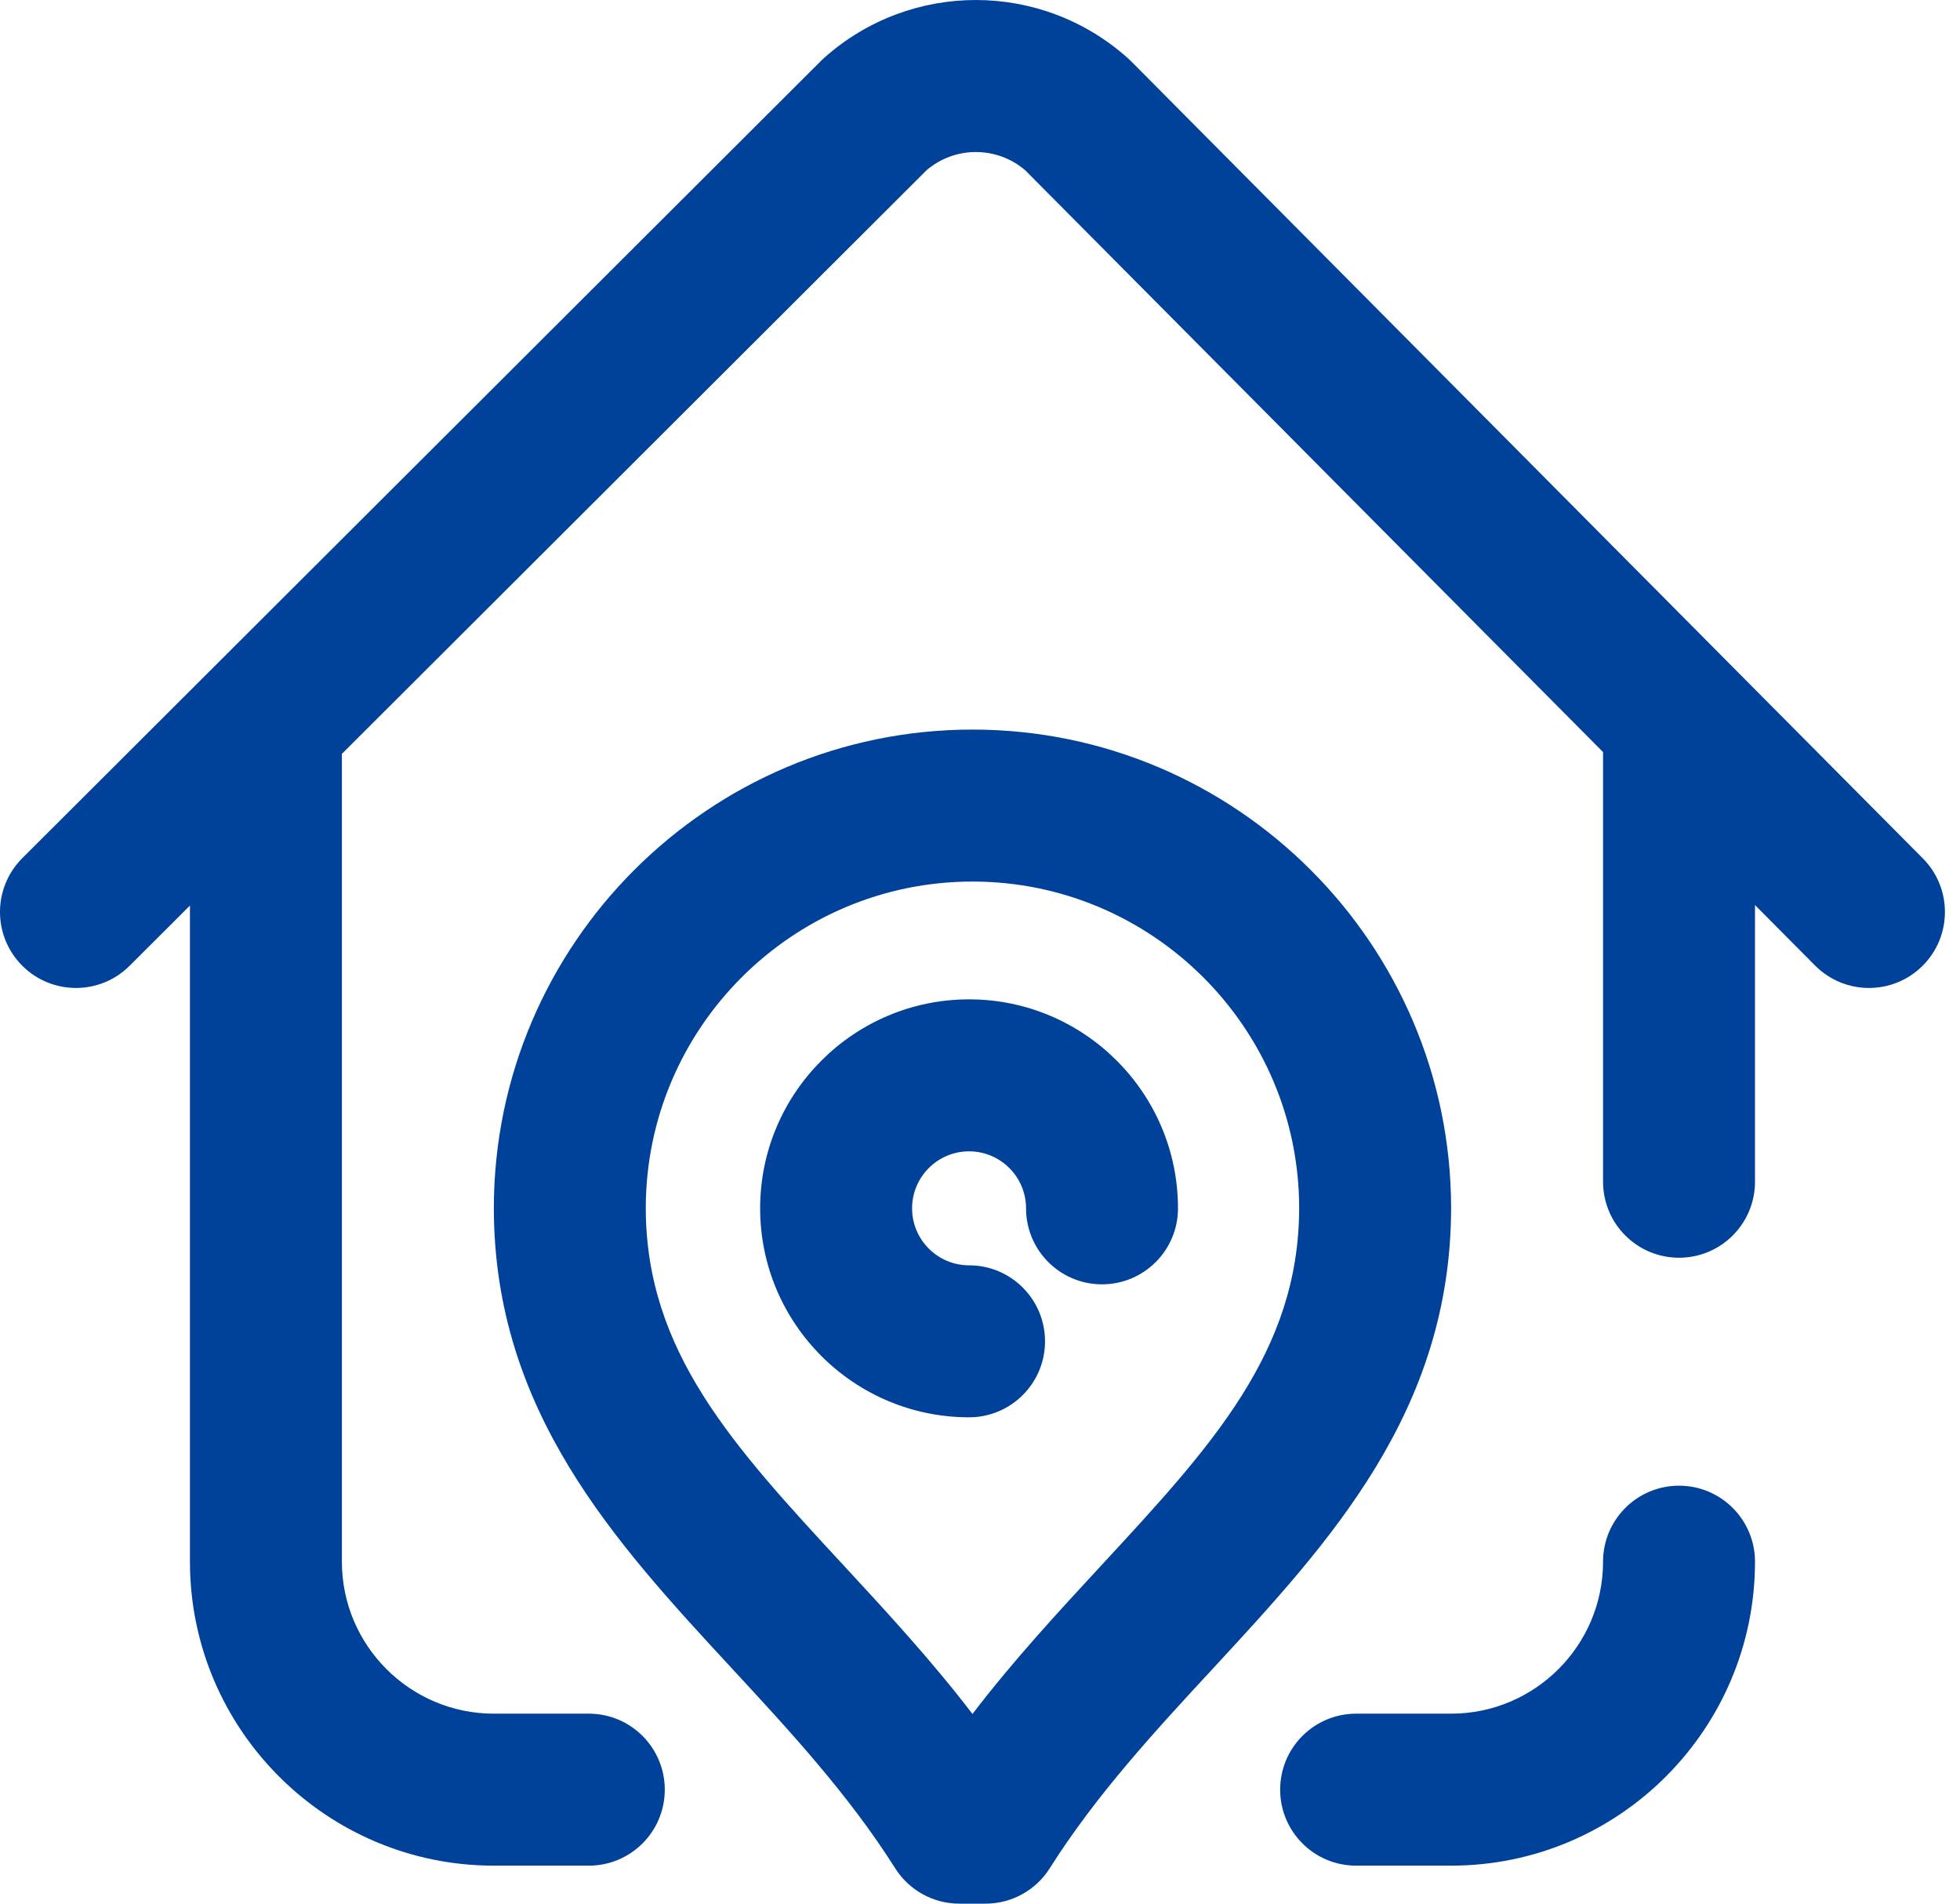 <?xml version="1.0" encoding="UTF-8"?> <svg xmlns="http://www.w3.org/2000/svg" width="69" height="67" viewBox="0 0 69 67" fill="none"> <path d="M67.68 33.995C67.159 34.513 66.477 34.772 65.795 34.772C65.108 34.772 64.421 34.508 63.898 33.983L61.783 31.854V41.592C61.783 43.069 60.586 44.267 59.109 44.267C57.631 44.267 56.434 43.069 56.434 41.592V26.47L36.093 5.994C35.095 5.139 33.625 5.136 32.623 5.987L12.032 26.537C12.033 26.563 12.036 26.588 12.036 26.614V54.965C12.036 57.914 14.436 60.314 17.385 60.314H20.728C22.206 60.314 23.403 61.511 23.403 62.989C23.403 64.466 22.206 65.663 20.728 65.663H17.385C11.486 65.663 6.687 60.864 6.687 54.965V31.872L4.564 33.99C3.519 35.034 1.825 35.032 0.782 33.987C-0.262 32.941 -0.26 31.248 0.785 30.204L28.907 2.138C28.943 2.102 28.98 2.067 29.018 2.033C32.073 -0.686 36.671 -0.676 39.714 2.056C39.752 2.09 39.789 2.125 39.824 2.161L67.692 30.212C68.733 31.26 68.728 32.954 67.68 33.995ZM59.109 52.29C57.631 52.29 56.434 53.488 56.434 54.965C56.434 57.914 54.034 60.314 51.085 60.314H47.742C46.264 60.314 45.067 61.511 45.067 62.989C45.067 64.466 46.264 65.663 47.742 65.663H51.085C56.984 65.663 61.783 60.864 61.783 54.965C61.783 53.488 60.586 52.29 59.109 52.29ZM51.085 42.509C51.078 49.671 46.818 54.275 42.699 58.727C40.68 60.909 38.593 63.164 36.955 65.755C36.465 66.531 35.612 67.001 34.694 67.001H33.775C32.858 67.001 32.004 66.531 31.514 65.755C29.877 63.164 27.79 60.909 25.771 58.727C21.652 54.275 17.392 49.671 17.385 42.514C17.396 33.229 24.955 25.678 34.235 25.678C43.516 25.678 51.074 33.228 51.085 42.509ZM45.736 42.509C45.728 36.181 40.569 31.027 34.235 31.027C27.901 31.027 22.741 36.181 22.734 42.515C22.739 47.574 25.81 50.892 29.698 55.094C31.223 56.743 32.784 58.431 34.235 60.324C35.685 58.431 37.247 56.743 38.772 55.094C42.66 50.892 45.731 47.573 45.736 42.509ZM34.115 35.173C30.059 35.173 26.76 38.472 26.76 42.528C26.76 46.584 30.059 49.883 34.115 49.883C35.592 49.883 36.789 48.686 36.789 47.209C36.789 45.731 35.592 44.534 34.115 44.534C33.009 44.534 32.109 43.634 32.109 42.528C32.109 41.422 33.009 40.522 34.115 40.522C35.221 40.522 36.121 41.422 36.121 42.528C36.121 44.005 37.318 45.203 38.795 45.203C40.273 45.203 41.47 44.005 41.47 42.528C41.47 38.472 38.17 35.173 34.115 35.173Z" fill="#004199"></path> </svg> 